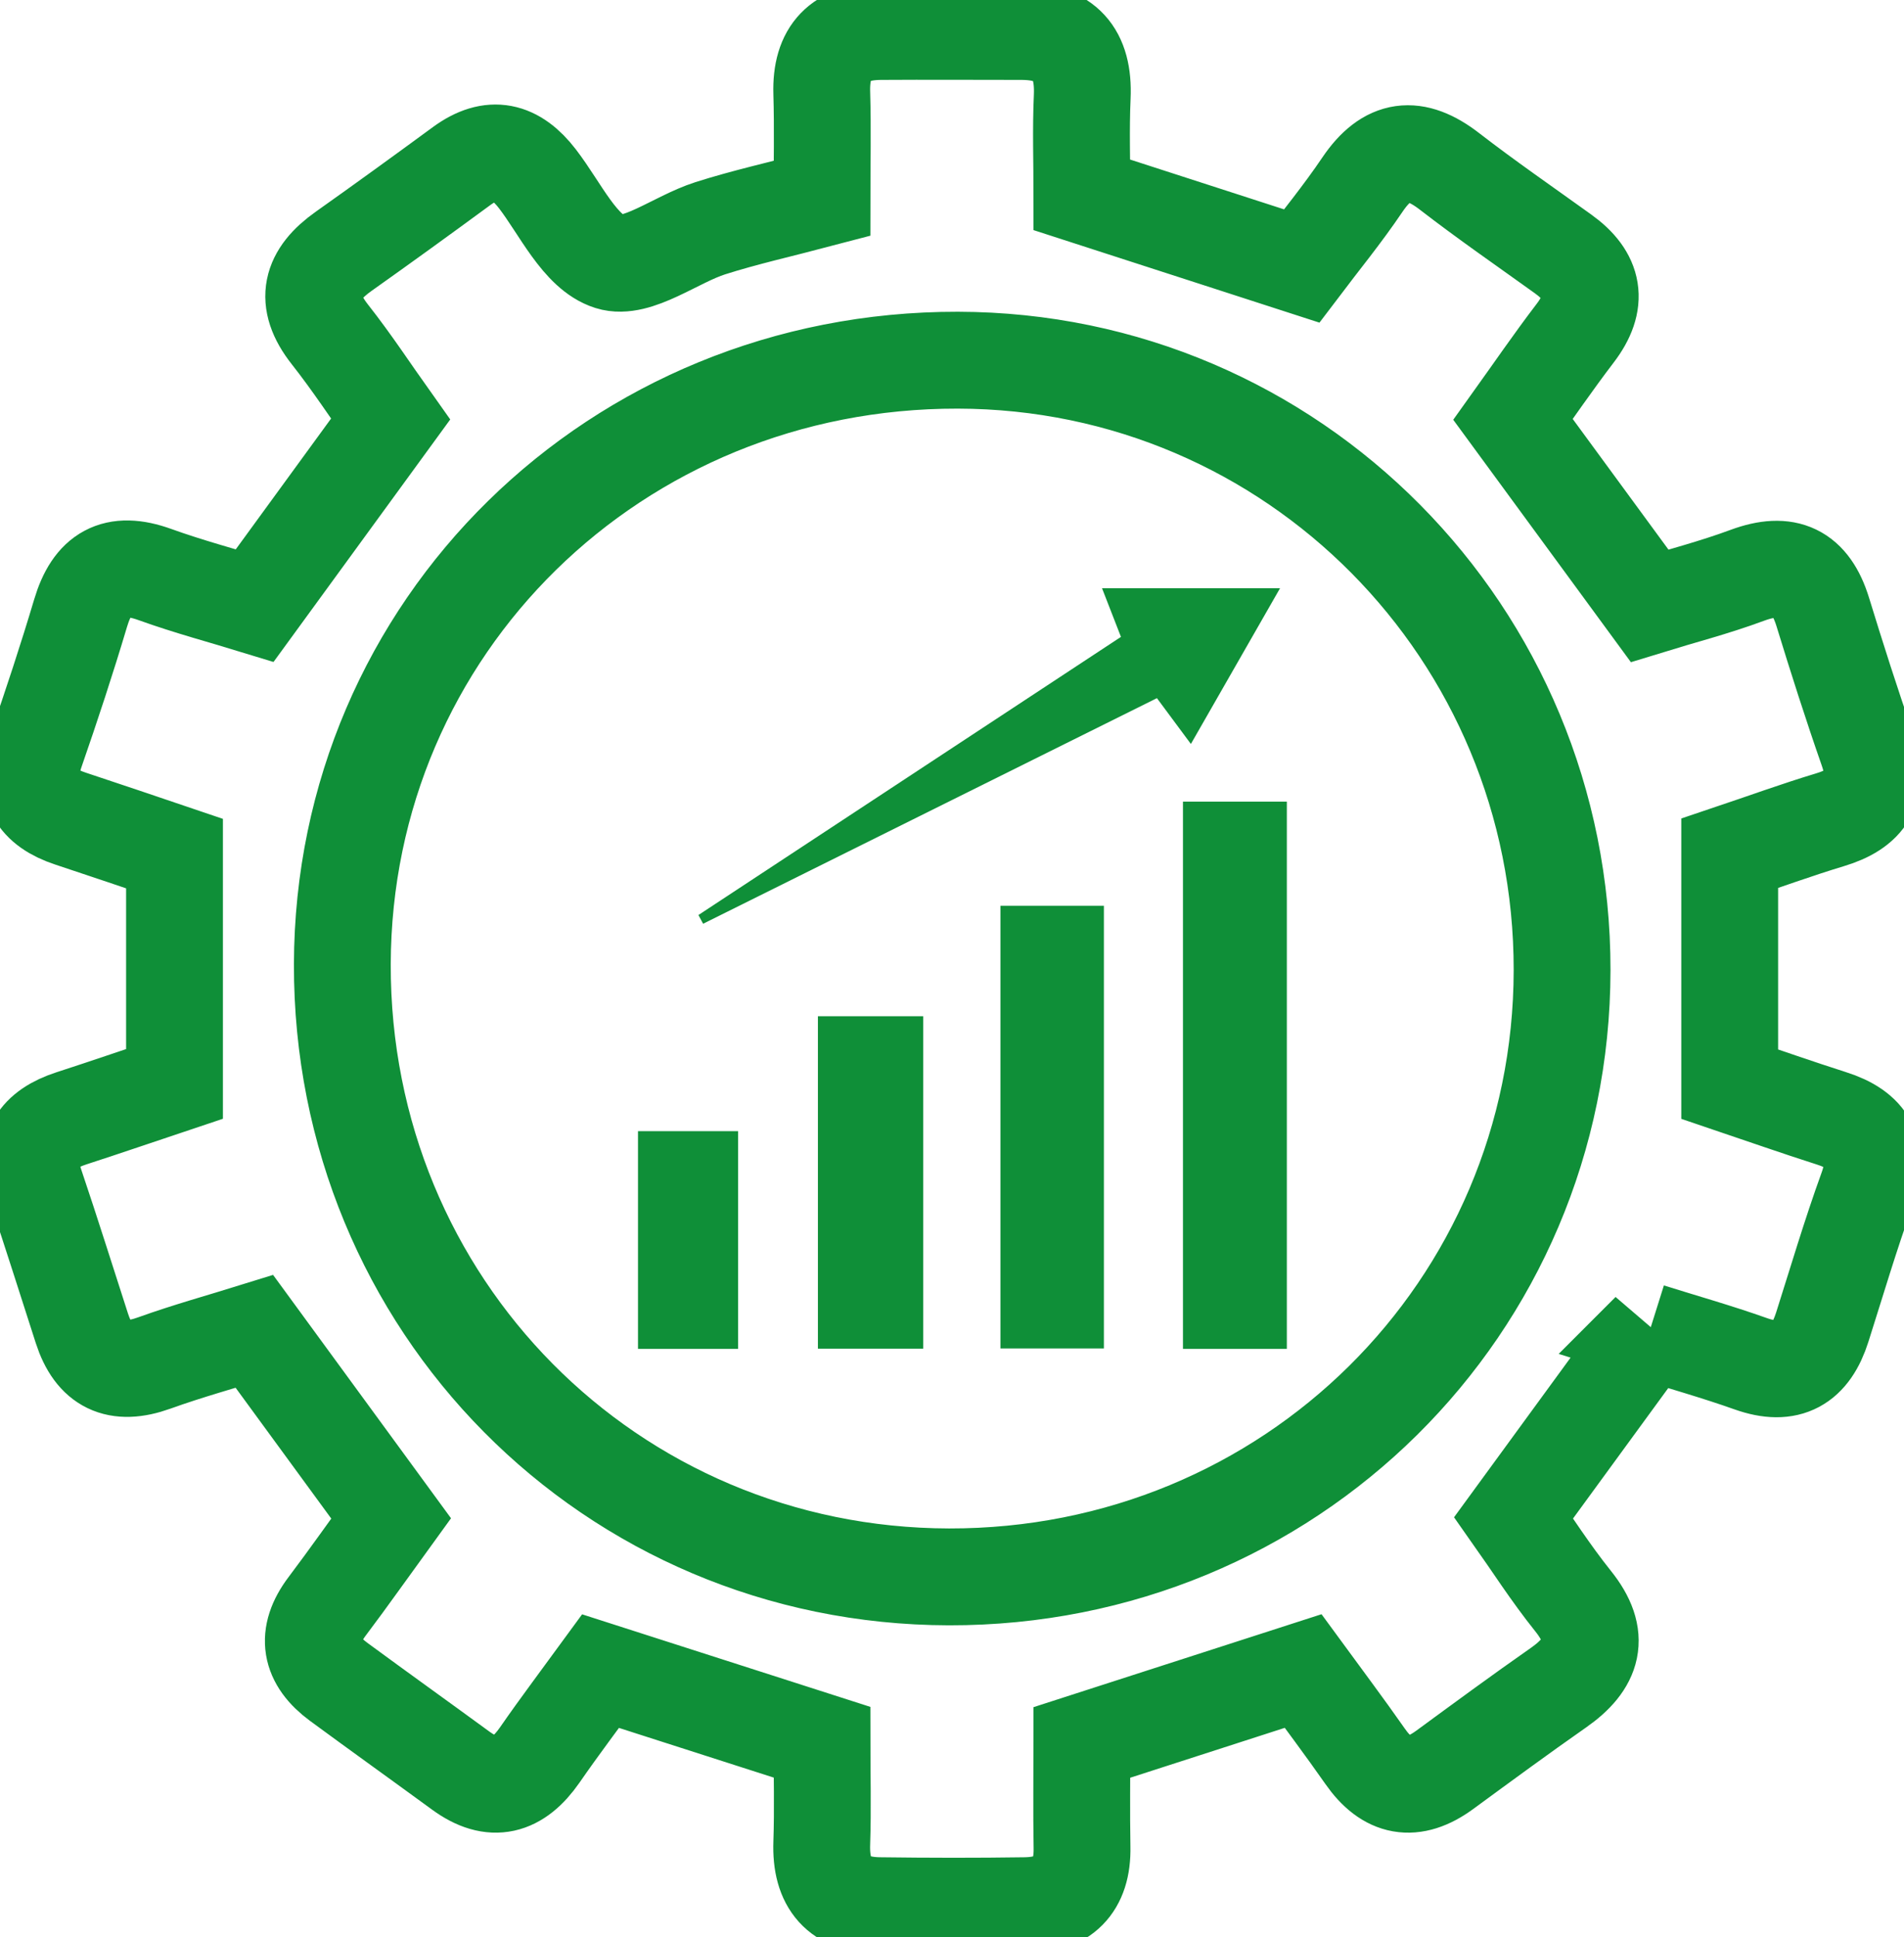 <svg width="118" height="120" viewBox="0 0 118 120" fill="none" xmlns="http://www.w3.org/2000/svg">
<g clip-path="url(#clip0_276_88)">
<path d="M102.246 82.459C99.424 86.321 96.719 90.029 93.807 94.014C94.898 95.558 96.099 97.438 97.487 99.17C99.263 101.378 98.734 103.038 96.577 104.545C94.201 106.205 91.864 107.924 89.527 109.636C87.577 111.059 85.975 110.756 84.6 108.787C83.322 106.959 81.979 105.175 80.759 103.508C76.097 105.008 71.745 106.418 67.051 107.931C67.051 109.958 67.019 112.192 67.058 114.419C67.109 116.833 65.883 118.005 63.552 118.043C60.537 118.088 57.528 118.082 54.513 118.043C51.975 118.017 50.839 116.679 50.929 114.155C51 112.031 50.942 109.894 50.942 107.918C46.3 106.431 41.948 105.034 37.222 103.515C36.053 105.118 34.71 106.888 33.445 108.716C32.096 110.653 30.533 111.123 28.544 109.669C26.033 107.834 23.495 106.019 20.99 104.178C19.208 102.865 18.898 101.32 20.28 99.492C21.636 97.696 22.927 95.855 24.238 94.052C21.442 90.235 18.679 86.456 15.767 82.472C13.804 83.083 11.648 83.676 9.556 84.429C7.251 85.259 5.811 84.558 5.075 82.279C4.119 79.331 3.196 76.37 2.202 73.434C1.446 71.213 2.324 69.958 4.416 69.276C6.54 68.587 8.658 67.86 10.815 67.139V52.874C8.762 52.179 6.566 51.432 4.365 50.705C2.26 50.01 1.453 48.716 2.221 46.514C3.202 43.688 4.139 40.843 4.997 37.972C5.727 35.526 7.122 34.69 9.607 35.591C11.699 36.344 13.856 36.917 15.786 37.509C18.653 33.576 21.358 29.868 24.206 25.961C23.037 24.319 21.81 22.446 20.435 20.702C18.789 18.61 19.266 17 21.3 15.565C23.754 13.827 26.188 12.063 28.609 10.287C30.462 8.935 31.953 9.321 33.303 11.072C34.723 12.913 35.937 15.629 37.797 16.215C39.475 16.743 41.877 14.825 44.008 14.142C46.145 13.46 48.353 12.971 50.942 12.288C50.942 10.203 50.994 7.982 50.929 5.761C50.852 3.206 52.066 1.963 54.584 1.95C57.489 1.931 60.395 1.95 63.3 1.95C66.012 1.95 67.187 3.302 67.071 5.987C66.98 8.014 67.051 10.048 67.051 12.07C71.552 13.524 75.903 14.928 80.668 16.473C81.798 14.979 83.206 13.26 84.439 11.432C85.988 9.147 87.68 8.954 89.83 10.615C92.122 12.385 94.511 14.033 96.868 15.726C98.805 17.116 99.102 18.706 97.617 20.644C96.261 22.42 94.995 24.268 93.769 25.98C96.584 29.817 99.295 33.511 102.233 37.522C104.073 36.955 106.223 36.402 108.289 35.636C110.73 34.734 112.202 35.436 112.964 37.902C113.842 40.76 114.752 43.618 115.74 46.444C116.567 48.812 115.682 50.1 113.403 50.782C111.356 51.4 109.342 52.134 107.198 52.855V67.152C109.271 67.853 111.376 68.594 113.493 69.269C115.772 69.99 116.56 71.329 115.708 73.672C114.688 76.485 113.842 79.356 112.932 82.214C112.215 84.467 110.846 85.304 108.502 84.474C106.398 83.727 104.248 83.122 102.22 82.485L102.246 82.459ZM96.81 60.097C96.835 39.202 80.132 22.35 59.362 22.311C38.152 22.272 21.268 38.828 21.216 59.723C21.165 80.811 37.822 97.631 58.813 97.676C79.913 97.715 96.784 81.03 96.81 60.097Z" stroke="#0F8F38" stroke-width="6" stroke-miterlimit="10"/>
<path d="M79.751 83.553H73.314V49.656H79.751V83.553Z" fill="#0F8F38"/>
<path d="M62.002 83.527V56.105H68.414V83.527H62.002Z" fill="#0F8F38"/>
<path d="M57.218 83.54H50.69V62.948H57.218V83.54Z" fill="#0F8F38"/>
<path d="M69.472 39.453C69.059 38.385 68.724 37.535 68.297 36.434H79.332C77.427 39.756 75.677 42.813 73.805 46.083C73.075 45.092 72.514 44.339 71.7 43.245C62.344 47.892 52.963 52.559 43.575 57.219C43.478 57.039 43.382 56.859 43.285 56.679C51.937 50.988 60.595 45.291 69.466 39.453H69.472Z" fill="#0F8F38"/>
<path d="M39.54 70.067H45.745V83.553H39.54V70.067Z" fill="#0F8F38"/>
</g>
<defs>
<clipPath id="clip0_276_88">
<rect width="118" height="120" fill="white"/>
</clipPath>
</defs>
</svg>
